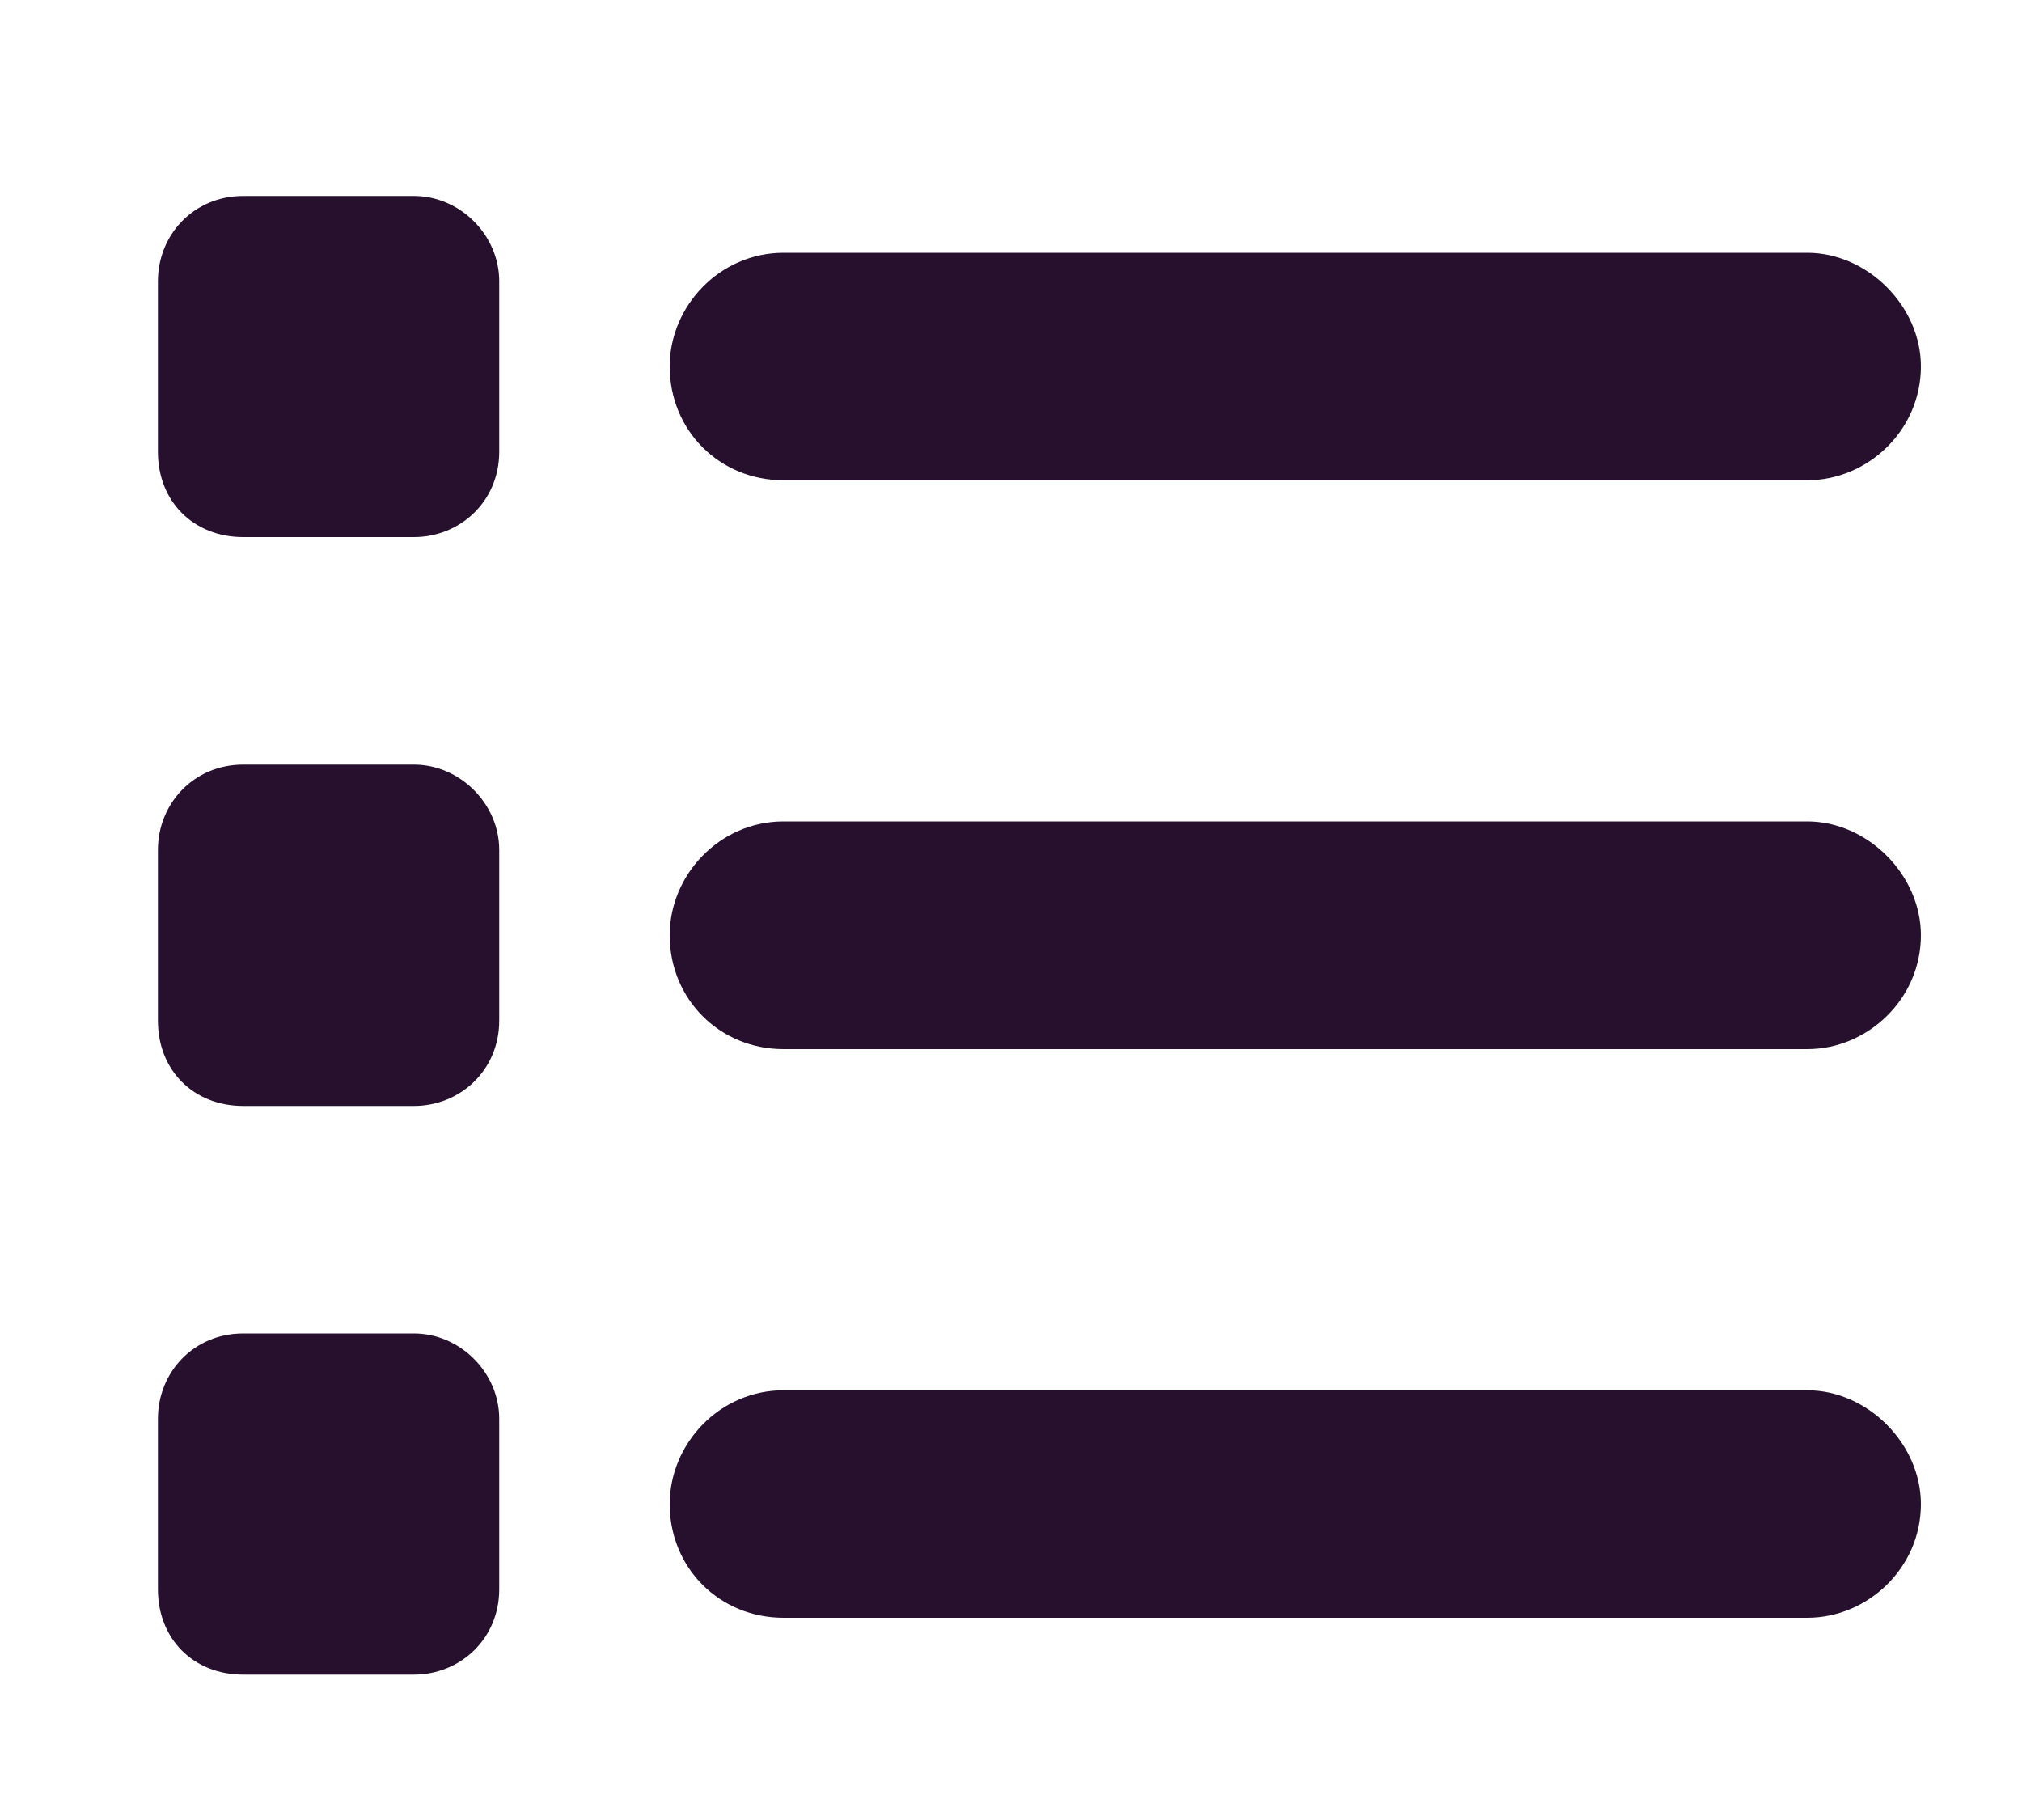 <?xml version="1.0" encoding="UTF-8"?> <svg xmlns="http://www.w3.org/2000/svg" width="10" height="9" viewBox="0 0 10 9" fill="none"><path d="M2.047 0.969C2.275 0.969 2.469 1.162 2.469 1.391V2.234C2.469 2.48 2.275 2.656 2.047 2.656H1.203C0.957 2.656 0.781 2.48 0.781 2.234V1.391C0.781 1.162 0.957 0.969 1.203 0.969H2.047ZM8.938 1.25C9.236 1.25 9.5 1.514 9.5 1.812C9.5 2.129 9.236 2.375 8.938 2.375H3.875C3.559 2.375 3.312 2.129 3.312 1.812C3.312 1.514 3.559 1.25 3.875 1.25H8.938ZM8.938 4.062C9.236 4.062 9.5 4.326 9.5 4.625C9.5 4.941 9.236 5.188 8.938 5.188H3.875C3.559 5.188 3.312 4.941 3.312 4.625C3.312 4.326 3.559 4.062 3.875 4.062H8.938ZM8.938 6.875C9.236 6.875 9.5 7.139 9.5 7.438C9.5 7.754 9.236 8 8.938 8H3.875C3.559 8 3.312 7.754 3.312 7.438C3.312 7.139 3.559 6.875 3.875 6.875H8.938ZM0.781 4.203C0.781 3.975 0.957 3.781 1.203 3.781H2.047C2.275 3.781 2.469 3.975 2.469 4.203V5.047C2.469 5.293 2.275 5.469 2.047 5.469H1.203C0.957 5.469 0.781 5.293 0.781 5.047V4.203ZM2.047 6.594C2.275 6.594 2.469 6.787 2.469 7.016V7.859C2.469 8.105 2.275 8.281 2.047 8.281H1.203C0.957 8.281 0.781 8.105 0.781 7.859V7.016C0.781 6.787 0.957 6.594 1.203 6.594H2.047Z" fill="#27102E"></path></svg> 